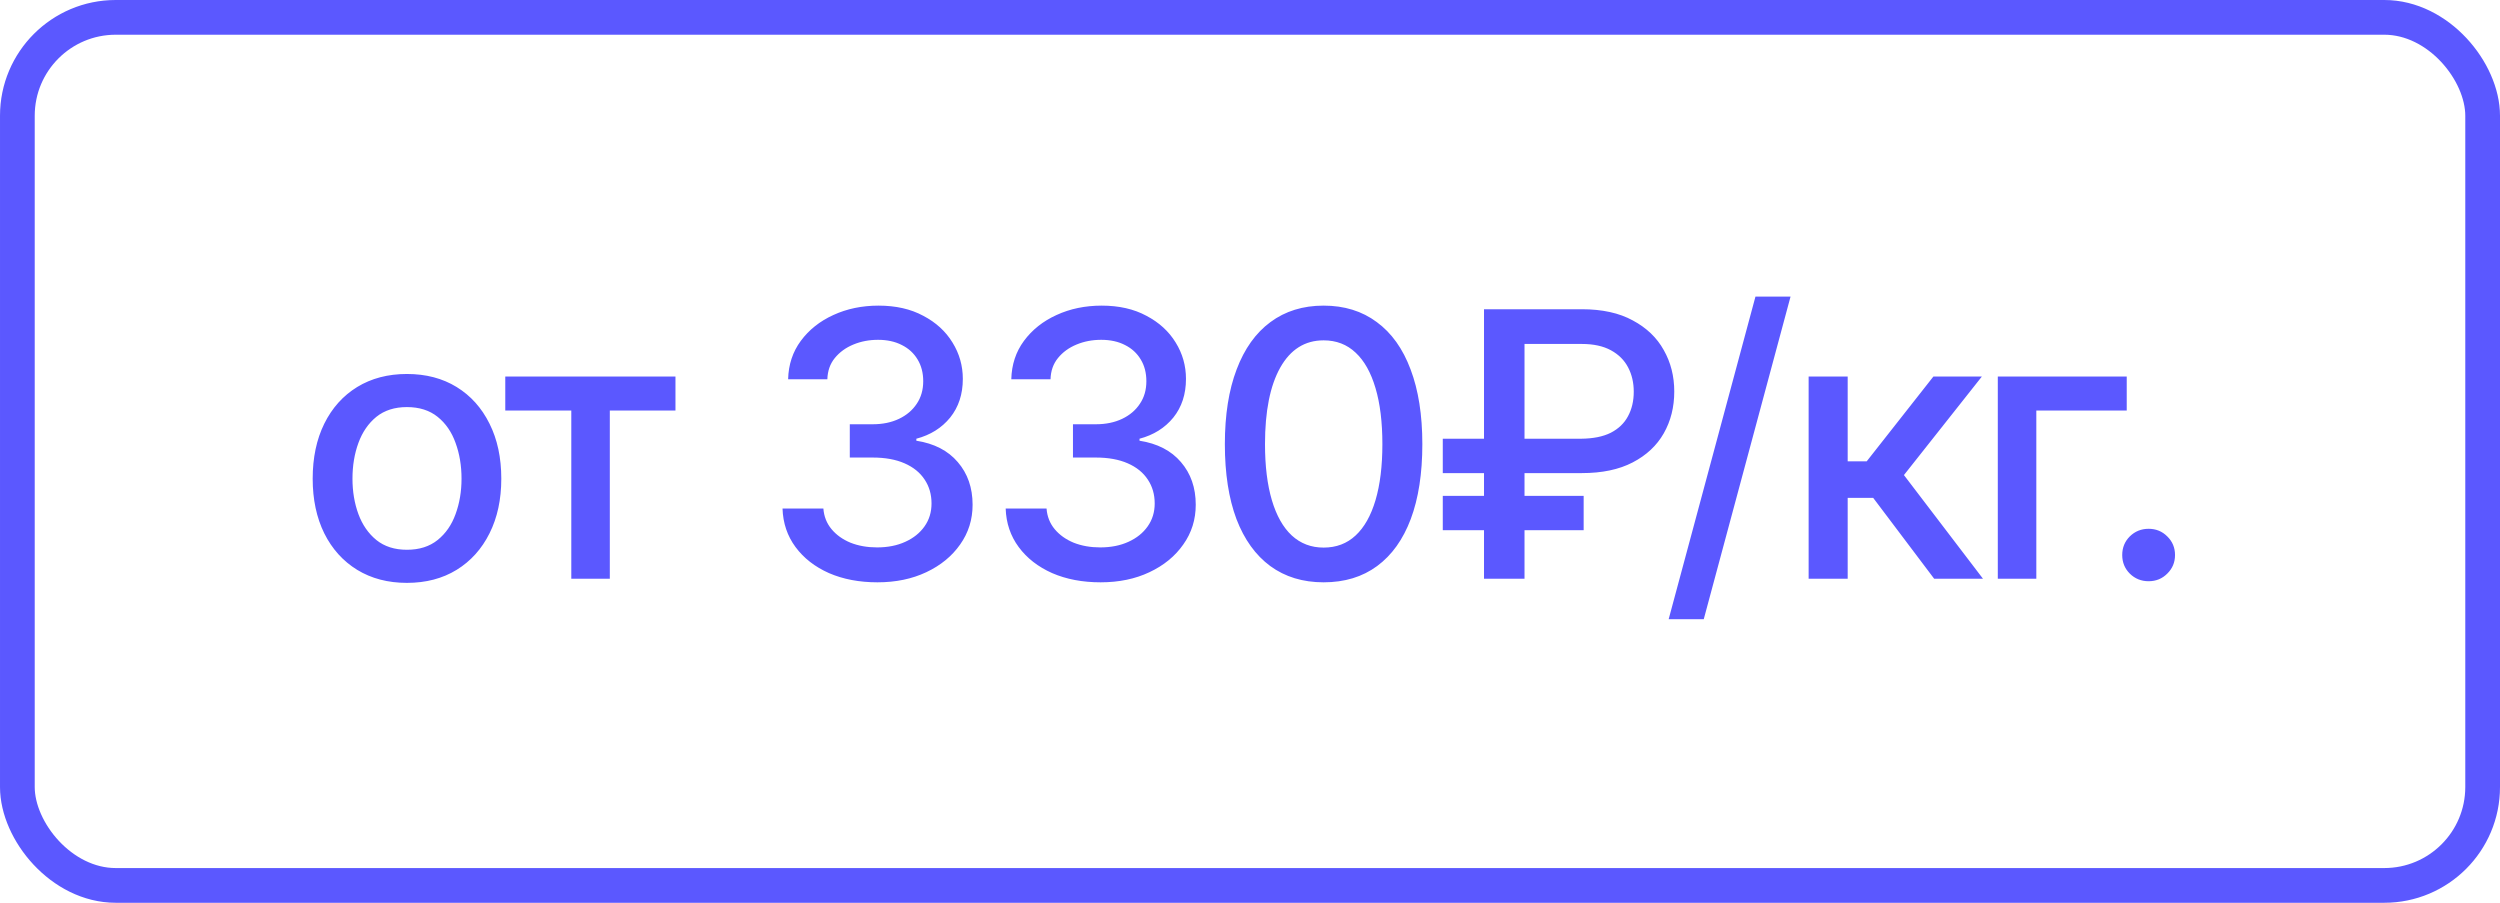 <?xml version="1.0" encoding="UTF-8"?> <svg xmlns="http://www.w3.org/2000/svg" width="108" height="39" viewBox="0 0 108 39" fill="none"><rect x="0.75" y="0.75" width="106.5" height="37.5" rx="4.25" stroke="#5B58FF" stroke-width="1.5"></rect><path d="M17.578 25.18C16.76 25.18 16.044 24.992 15.43 24.617C14.82 24.242 14.346 23.716 14.008 23.039C13.675 22.362 13.508 21.576 13.508 20.68C13.508 19.773 13.675 18.982 14.008 18.305C14.346 17.622 14.82 17.094 15.43 16.719C16.044 16.344 16.76 16.156 17.578 16.156C18.401 16.156 19.117 16.344 19.727 16.719C20.336 17.094 20.81 17.622 21.148 18.305C21.487 18.982 21.656 19.773 21.656 20.68C21.656 21.576 21.487 22.362 21.148 23.039C20.81 23.716 20.336 24.242 19.727 24.617C19.117 24.992 18.401 25.18 17.578 25.18ZM17.578 23.75C18.115 23.75 18.557 23.609 18.906 23.328C19.255 23.047 19.513 22.674 19.68 22.211C19.852 21.742 19.938 21.232 19.938 20.68C19.938 20.117 19.852 19.602 19.68 19.133C19.513 18.664 19.255 18.289 18.906 18.008C18.557 17.727 18.115 17.586 17.578 17.586C17.047 17.586 16.607 17.727 16.258 18.008C15.914 18.289 15.656 18.664 15.484 19.133C15.312 19.602 15.227 20.117 15.227 20.68C15.227 21.232 15.312 21.742 15.484 22.211C15.656 22.674 15.914 23.047 16.258 23.328C16.607 23.609 17.047 23.75 17.578 23.75ZM21.828 17.734V16.266H29.18V17.734H26.344V25H24.68V17.734H21.828ZM37.906 25.156C37.12 25.156 36.422 25.023 35.812 24.758C35.203 24.487 34.721 24.112 34.367 23.633C34.013 23.154 33.825 22.599 33.805 21.969H35.57C35.596 22.312 35.714 22.609 35.922 22.859C36.13 23.109 36.404 23.305 36.742 23.445C37.086 23.581 37.469 23.648 37.891 23.648C38.349 23.648 38.755 23.568 39.109 23.406C39.464 23.245 39.74 23.023 39.938 22.742C40.141 22.456 40.242 22.125 40.242 21.75C40.242 21.359 40.143 21.016 39.945 20.719C39.747 20.417 39.458 20.182 39.078 20.016C38.698 19.849 38.24 19.766 37.703 19.766H36.711V18.328H37.703C38.13 18.328 38.508 18.25 38.836 18.094C39.164 17.938 39.419 17.721 39.602 17.445C39.789 17.169 39.883 16.844 39.883 16.469C39.883 16.109 39.802 15.797 39.641 15.531C39.479 15.26 39.253 15.052 38.961 14.906C38.669 14.755 38.325 14.68 37.93 14.68C37.55 14.68 37.195 14.747 36.867 14.883C36.539 15.018 36.271 15.213 36.062 15.469C35.859 15.719 35.753 16.023 35.742 16.383H34.047C34.062 15.753 34.245 15.2 34.594 14.727C34.948 14.247 35.417 13.875 36 13.609C36.589 13.338 37.24 13.203 37.953 13.203C38.698 13.203 39.341 13.349 39.883 13.641C40.43 13.927 40.852 14.312 41.148 14.797C41.445 15.276 41.594 15.8 41.594 16.367C41.594 17.029 41.411 17.586 41.047 18.039C40.682 18.487 40.195 18.792 39.586 18.953V19.039C40.357 19.159 40.953 19.466 41.375 19.961C41.802 20.456 42.016 21.07 42.016 21.805C42.016 22.445 41.836 23.018 41.477 23.523C41.122 24.029 40.635 24.427 40.016 24.719C39.401 25.01 38.698 25.156 37.906 25.156ZM47.547 25.156C46.76 25.156 46.062 25.023 45.453 24.758C44.844 24.487 44.362 24.112 44.008 23.633C43.654 23.154 43.466 22.599 43.445 21.969H45.211C45.237 22.312 45.354 22.609 45.562 22.859C45.771 23.109 46.044 23.305 46.383 23.445C46.727 23.581 47.109 23.648 47.531 23.648C47.99 23.648 48.396 23.568 48.75 23.406C49.104 23.245 49.38 23.023 49.578 22.742C49.781 22.456 49.883 22.125 49.883 21.75C49.883 21.359 49.784 21.016 49.586 20.719C49.388 20.417 49.099 20.182 48.719 20.016C48.339 19.849 47.88 19.766 47.344 19.766H46.352V18.328H47.344C47.771 18.328 48.148 18.25 48.477 18.094C48.805 17.938 49.06 17.721 49.242 17.445C49.43 17.169 49.523 16.844 49.523 16.469C49.523 16.109 49.443 15.797 49.281 15.531C49.12 15.26 48.893 15.052 48.602 14.906C48.31 14.755 47.966 14.68 47.57 14.68C47.19 14.68 46.836 14.747 46.508 14.883C46.18 15.018 45.911 15.213 45.703 15.469C45.5 15.719 45.393 16.023 45.383 16.383H43.688C43.703 15.753 43.885 15.2 44.234 14.727C44.589 14.247 45.057 13.875 45.641 13.609C46.229 13.338 46.88 13.203 47.594 13.203C48.339 13.203 48.982 13.349 49.523 13.641C50.07 13.927 50.492 14.312 50.789 14.797C51.086 15.276 51.234 15.8 51.234 16.367C51.234 17.029 51.052 17.586 50.688 18.039C50.323 18.487 49.836 18.792 49.227 18.953V19.039C49.997 19.159 50.594 19.466 51.016 19.961C51.443 20.456 51.656 21.07 51.656 21.805C51.656 22.445 51.477 23.018 51.117 23.523C50.763 24.029 50.276 24.427 49.656 24.719C49.042 25.01 48.339 25.156 47.547 25.156ZM57.18 25.156C56.284 25.156 55.516 24.922 54.875 24.453C54.24 23.984 53.753 23.307 53.414 22.422C53.081 21.531 52.914 20.453 52.914 19.188C52.914 17.927 53.083 16.852 53.422 15.961C53.76 15.065 54.247 14.383 54.883 13.914C55.523 13.44 56.289 13.203 57.18 13.203C58.075 13.203 58.841 13.44 59.477 13.914C60.117 14.383 60.604 15.065 60.938 15.961C61.276 16.852 61.445 17.927 61.445 19.188C61.445 20.453 61.279 21.531 60.945 22.422C60.612 23.307 60.128 23.984 59.492 24.453C58.857 24.922 58.086 25.156 57.18 25.156ZM57.18 23.656C57.727 23.656 58.188 23.482 58.562 23.133C58.938 22.784 59.224 22.276 59.422 21.609C59.62 20.938 59.719 20.13 59.719 19.188C59.719 18.24 59.62 17.432 59.422 16.766C59.224 16.094 58.938 15.583 58.562 15.234C58.188 14.88 57.727 14.703 57.18 14.703C56.372 14.703 55.747 15.096 55.305 15.883C54.867 16.664 54.648 17.766 54.648 19.188C54.648 20.13 54.747 20.938 54.945 21.609C55.143 22.276 55.43 22.784 55.805 23.133C56.185 23.482 56.643 23.656 57.18 23.656ZM68.336 20.438H62.328V18.953H68.305C68.826 18.948 69.253 18.862 69.586 18.695C69.919 18.523 70.167 18.287 70.328 17.984C70.495 17.677 70.578 17.323 70.578 16.922C70.578 16.531 70.497 16.182 70.336 15.875C70.174 15.562 69.927 15.315 69.594 15.133C69.26 14.95 68.841 14.859 68.336 14.859H65.859V25H64.109V13.359H68.336C69.216 13.359 69.951 13.521 70.539 13.844C71.133 14.162 71.578 14.588 71.875 15.125C72.177 15.656 72.328 16.253 72.328 16.914C72.328 17.586 72.177 18.188 71.875 18.719C71.573 19.25 71.125 19.669 70.531 19.977C69.943 20.284 69.211 20.438 68.336 20.438ZM68.414 21.422V22.906H62.328V21.422H68.414ZM77.352 12.812L73.602 26.75H72.086L75.836 12.812H77.352ZM78.133 25V16.266H79.82V19.93H80.641L83.523 16.266H85.617L82.25 20.523L85.664 25H83.555L80.922 21.508H79.82V25H78.133ZM91.875 16.266V17.734H87.969V25H86.305V16.266H91.875ZM92.82 25.109C92.503 25.109 92.232 25 92.008 24.781C91.789 24.562 91.68 24.294 91.68 23.977C91.68 23.659 91.789 23.391 92.008 23.172C92.232 22.953 92.503 22.844 92.82 22.844C93.138 22.844 93.406 22.953 93.625 23.172C93.849 23.391 93.961 23.659 93.961 23.977C93.961 24.294 93.849 24.562 93.625 24.781C93.406 25 93.138 25.109 92.82 25.109Z" fill="#5B58FF"></path></svg> 